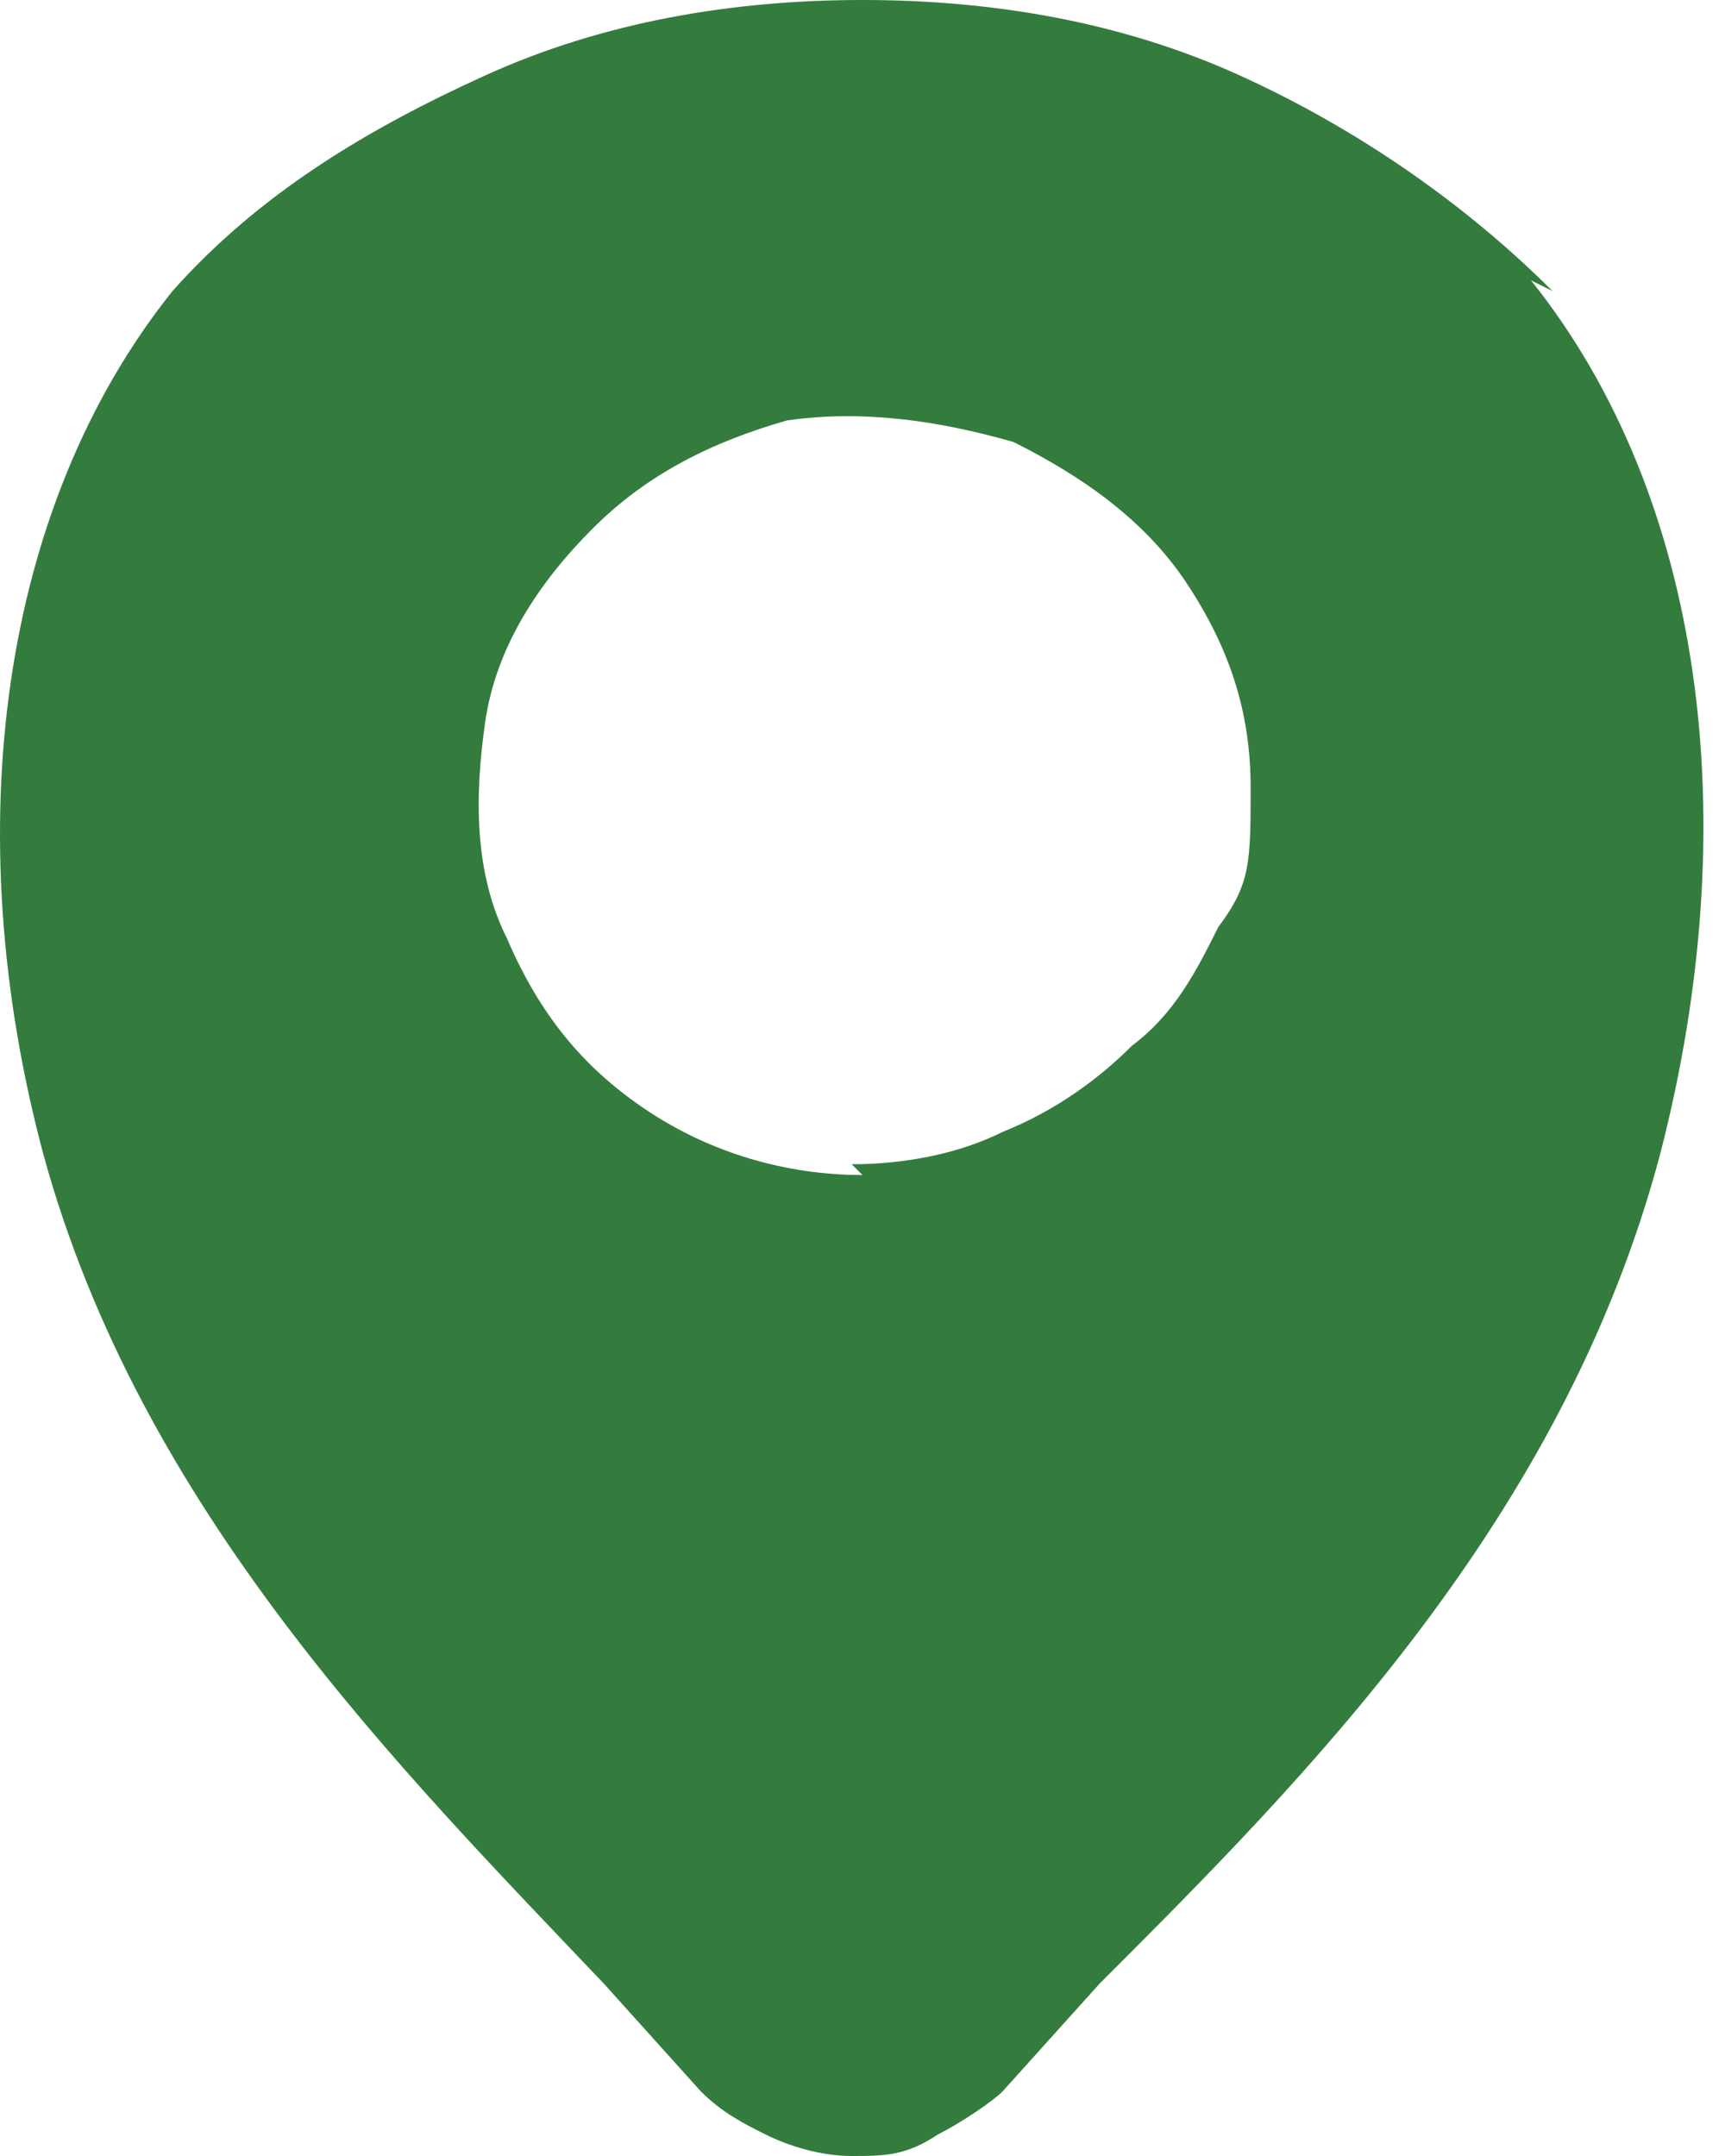 <?xml version="1.0" encoding="UTF-8"?>
<svg id="Layer_1" xmlns="http://www.w3.org/2000/svg" width="16" height="20" version="1.1" viewBox="0 0 16 20">
  <!-- Generator: Adobe Illustrator 29.1.0, SVG Export Plug-In . SVG Version: 2.1.0 Build 142)  -->
  <defs>
    <style>
      .st0 {
        fill: #347c3d;
      }
    </style>
  </defs>
  <path class="st0" d="M14.4,2.7c-.8-.8-1.8-1.5-2.9-2-1.1-.5-2.3-.7-3.5-.7s-2.4.2-3.5.7c-1.1.5-2.1,1.1-2.9,2C0,4.7-.4,7.7.4,10.7c.9,3.3,3.3,5.7,5.2,7.7l.9,1c.2.2.4.3.6.4.2.1.5.2.8.2s.5,0,.8-.2c.2-.1.5-.3.6-.4l.9-1c1.9-1.9,4.3-4.3,5.2-7.7.8-3.1.4-6.1-1.2-8.1ZM8,10.9c-.7,0-1.4-.2-2-.6-.6-.4-1-.9-1.3-1.6-.3-.6-.3-1.3-.2-2,.1-.7.5-1.3,1-1.8.5-.5,1.1-.8,1.8-1,.7-.1,1.4,0,2.1.2.6.3,1.2.7,1.6,1.3.4.6.6,1.2.6,1.9s0,.9-.3,1.3c-.2.4-.4.8-.8,1.1-.3.3-.7.6-1.2.8-.4.2-.9.3-1.4.3h0Z"/>
</svg>